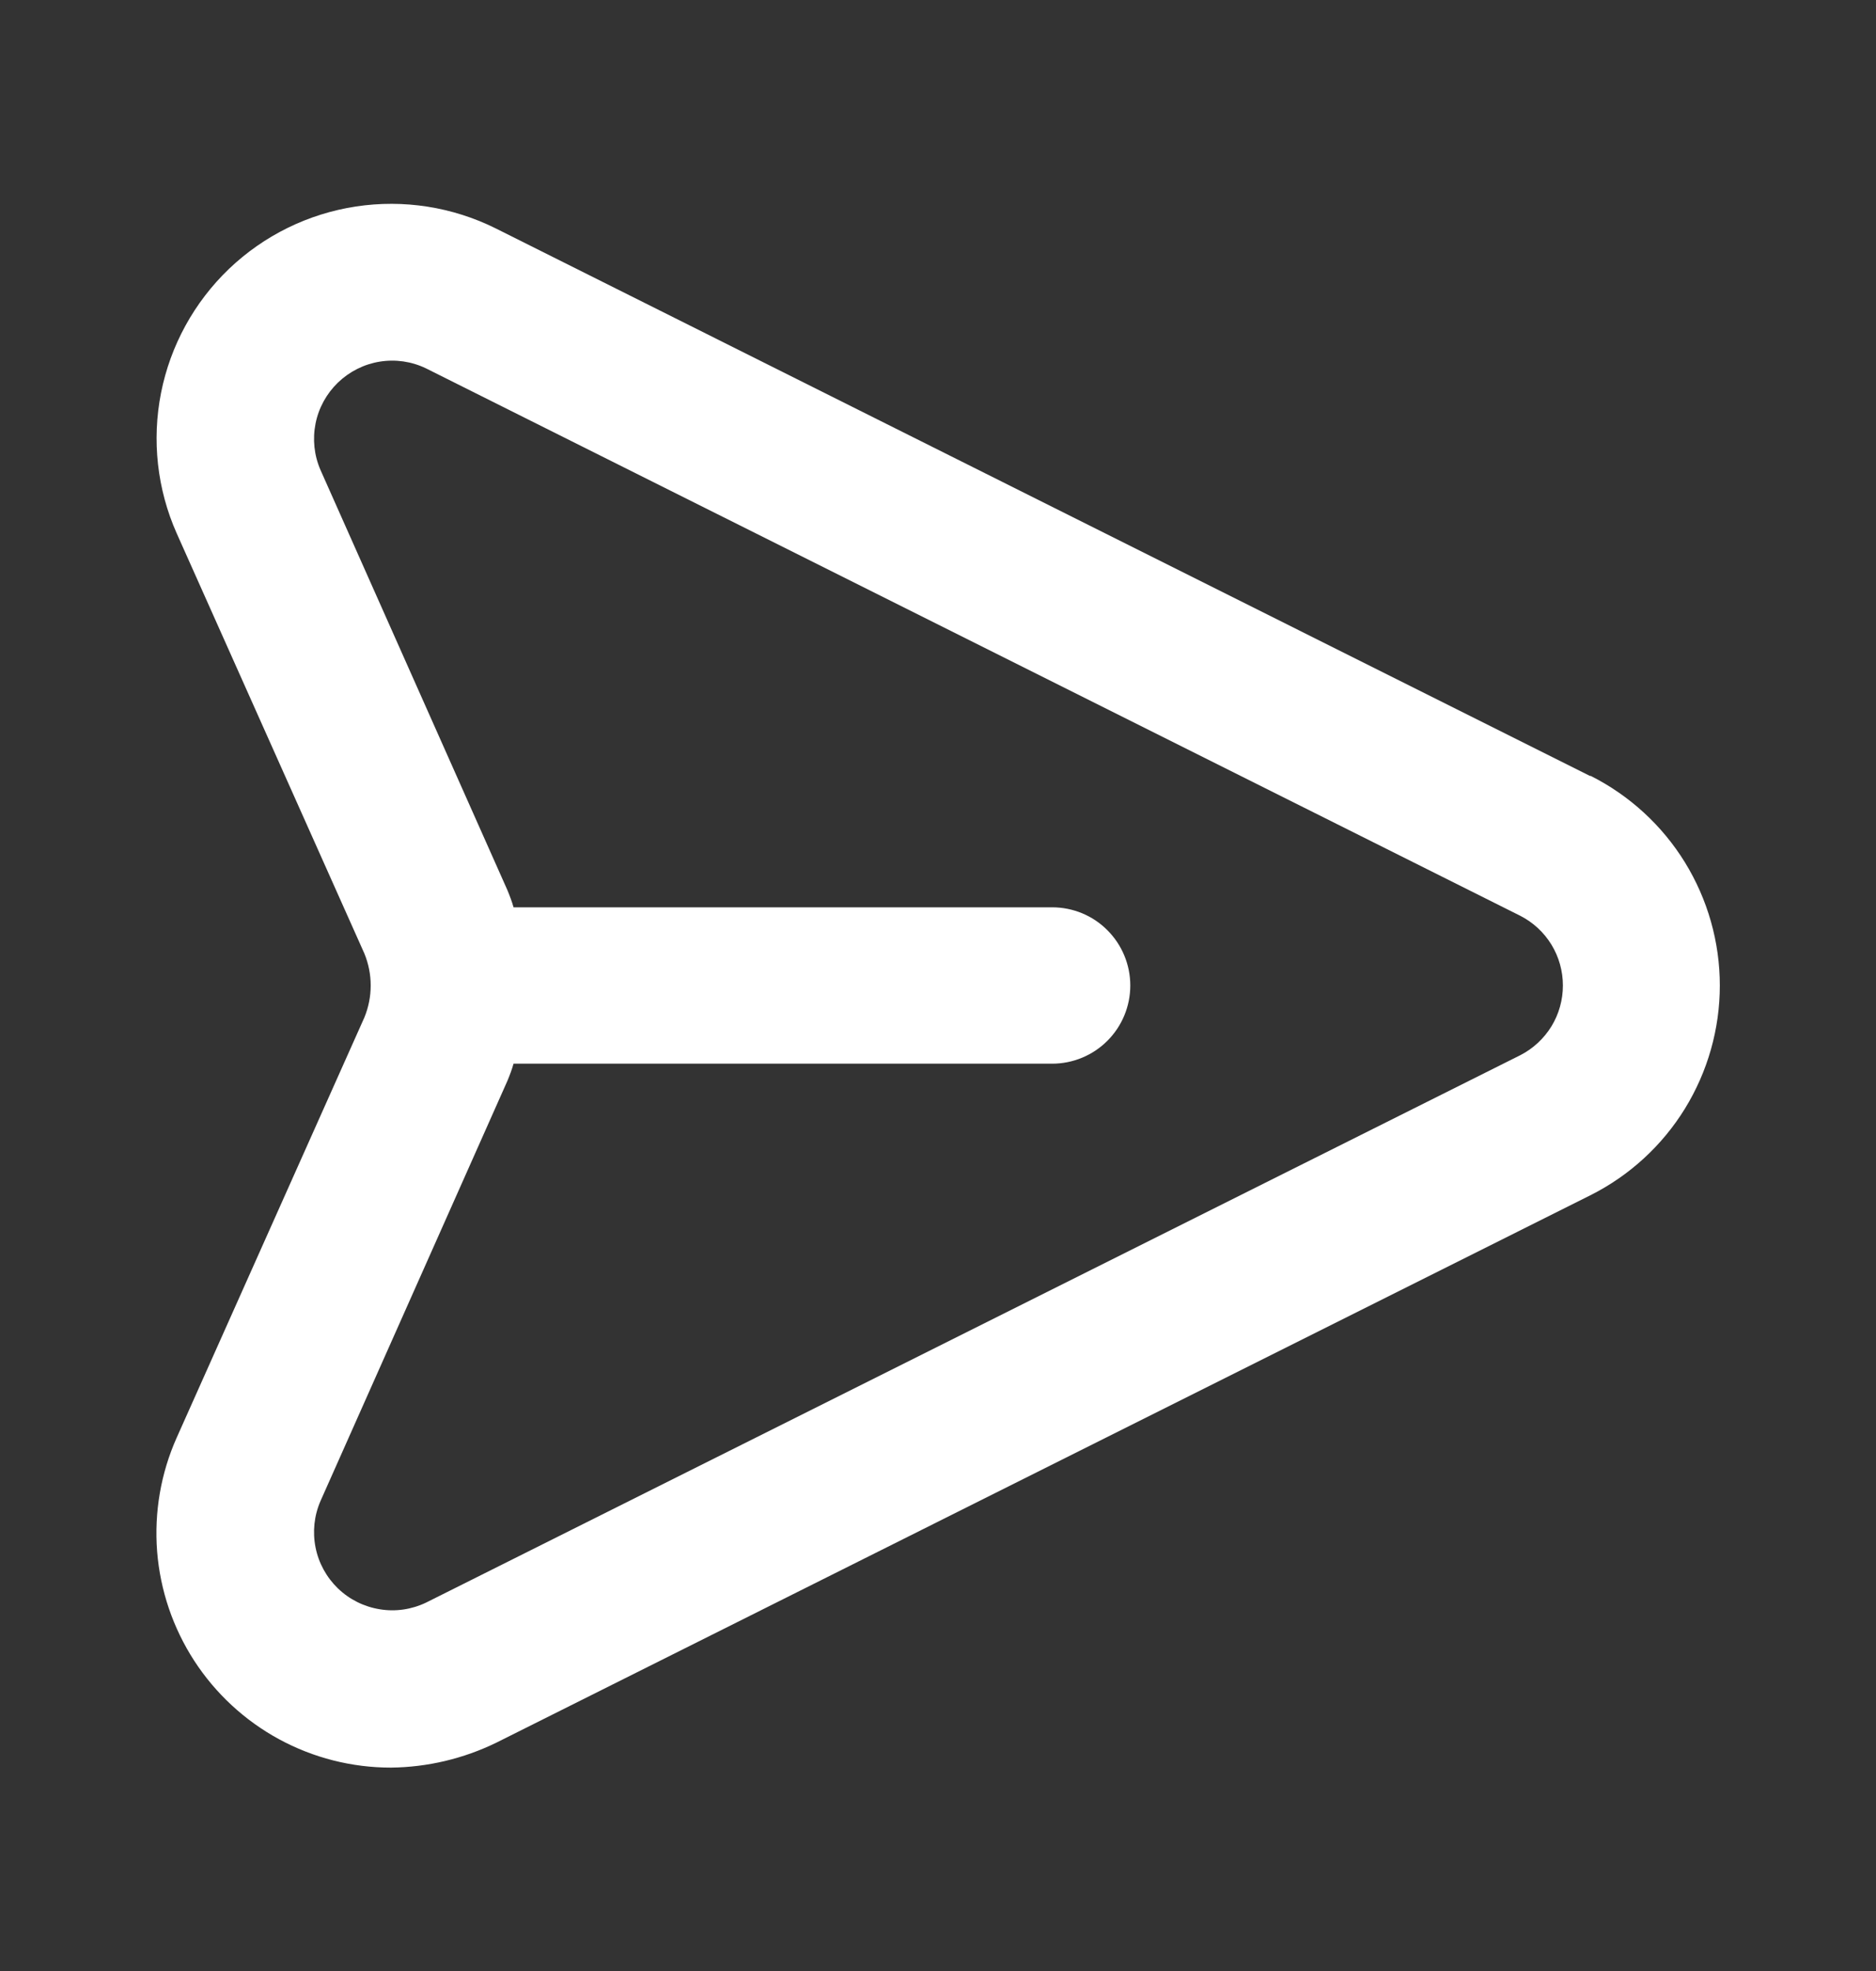 <svg width="20" height="21" viewBox="0 0 20 21" fill="none" xmlns="http://www.w3.org/2000/svg">
<rect x="0" y="0" width="20" height="21" fill="#333333" stroke="none"/>
<g id="uil:message">
<path id="Vector" d="M16.95 8.267L5.284 2.433C4.823 2.204 4.303 2.123 3.795 2.2C3.286 2.277 2.814 2.509 2.442 2.864C2.07 3.22 1.817 3.681 1.717 4.185C1.617 4.69 1.675 5.213 1.884 5.683L3.884 10.158C3.929 10.267 3.952 10.383 3.952 10.5C3.952 10.617 3.929 10.733 3.884 10.842L1.884 15.317C1.714 15.697 1.643 16.114 1.675 16.529C1.708 16.945 1.844 17.345 2.071 17.695C2.298 18.044 2.608 18.331 2.974 18.53C3.34 18.729 3.75 18.833 4.167 18.833C4.557 18.829 4.941 18.738 5.292 18.567L16.959 12.733C17.372 12.525 17.72 12.206 17.963 11.812C18.206 11.417 18.335 10.963 18.335 10.5C18.335 10.037 18.206 9.583 17.963 9.188C17.72 8.794 17.372 8.475 16.959 8.267H16.95ZM16.209 11.242L4.542 17.075C4.389 17.148 4.217 17.174 4.049 17.146C3.881 17.119 3.726 17.042 3.603 16.924C3.481 16.806 3.397 16.654 3.364 16.487C3.331 16.32 3.349 16.148 3.417 15.992L5.409 11.517C5.434 11.457 5.457 11.396 5.475 11.333H11.217C11.438 11.333 11.65 11.245 11.806 11.089C11.962 10.933 12.05 10.721 12.05 10.5C12.05 10.279 11.962 10.067 11.806 9.911C11.65 9.754 11.438 9.667 11.217 9.667H5.475C5.457 9.604 5.434 9.543 5.409 9.483L3.417 5.008C3.349 4.852 3.331 4.68 3.364 4.513C3.397 4.346 3.481 4.194 3.603 4.076C3.726 3.958 3.881 3.88 4.049 3.853C4.217 3.826 4.389 3.851 4.542 3.925L16.209 9.758C16.345 9.828 16.46 9.934 16.54 10.065C16.62 10.196 16.662 10.347 16.662 10.5C16.662 10.653 16.62 10.804 16.54 10.935C16.46 11.065 16.345 11.172 16.209 11.242Z" fill="white"/>
</g>
</svg>

